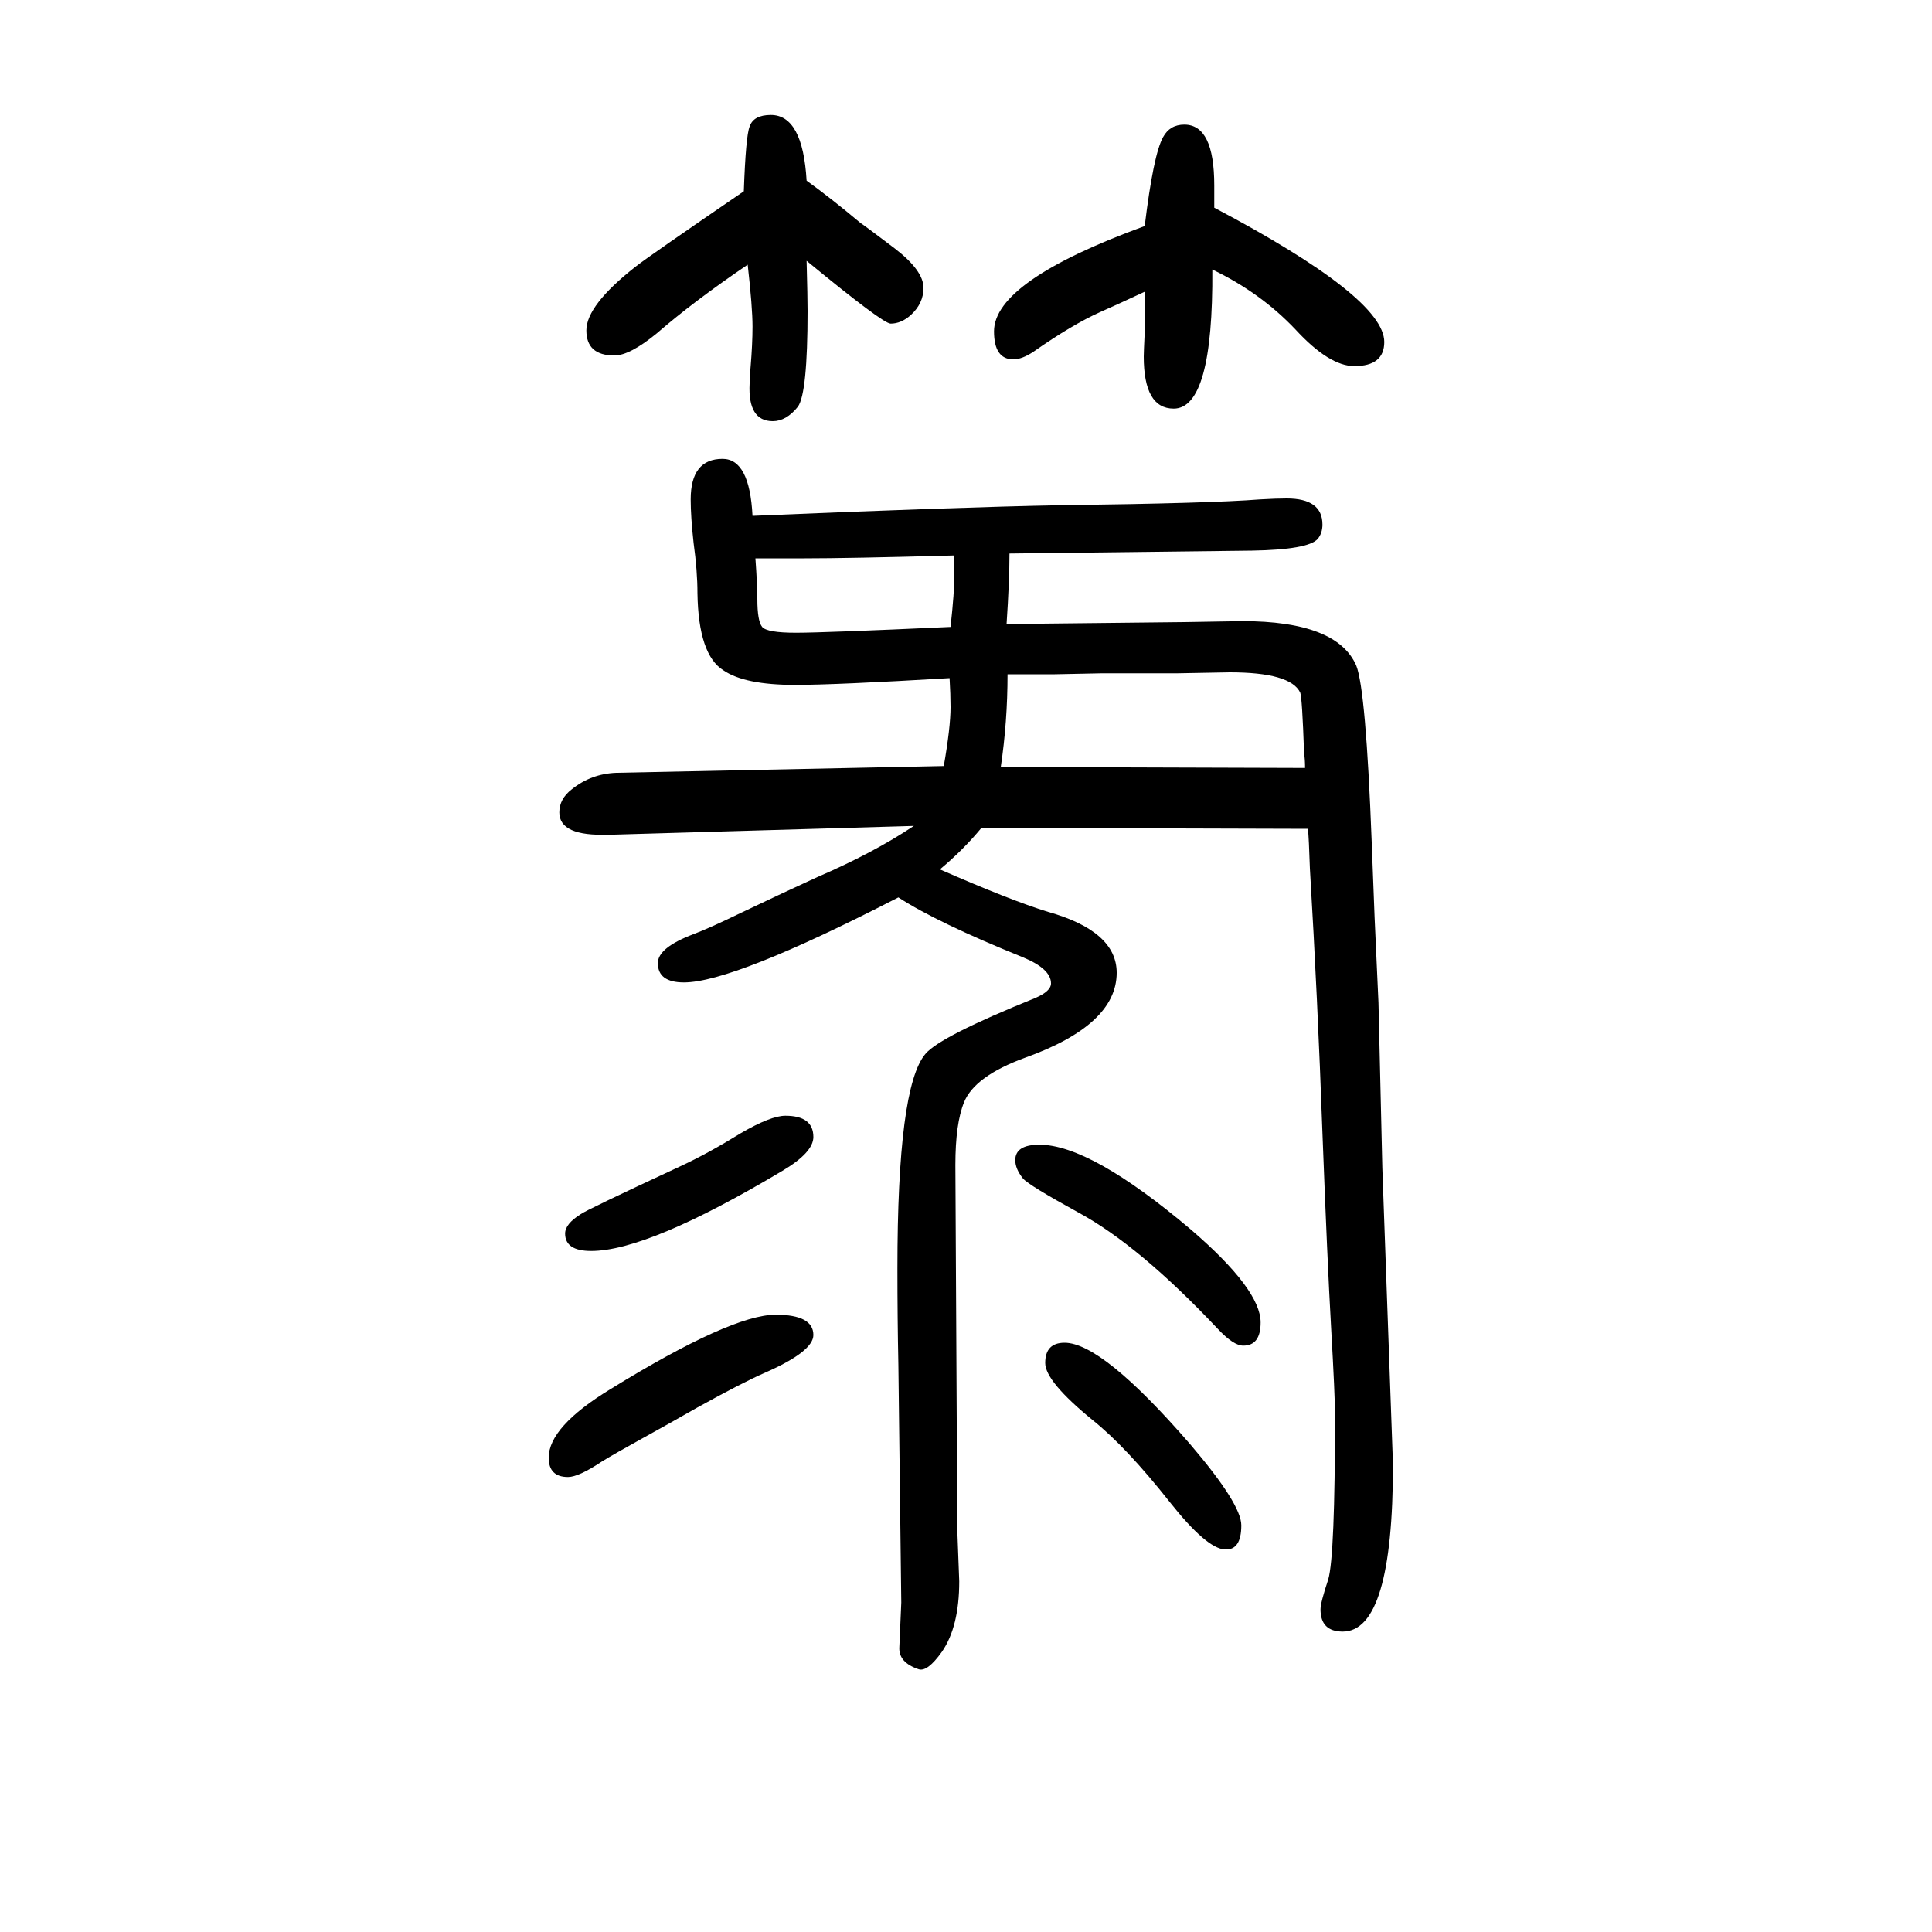 <svg xmlns="http://www.w3.org/2000/svg" xmlns:xlink="http://www.w3.org/1999/xlink" height="100" width="100" version="1.1"><path d="M782 1072q2 -28 2 -42q0 -23 5 -29t35 -6q29 0 160 6q4 36 4 55v19q-109 -3 -155 -3h-51zM1042 1004l92 1l92 1l60 1q98 0 118 -46q10 -25 16 -183l1 -26l2 -52l4 -88l4 -171l11 -307q0 -173 -52 -173q-23 0 -23 23q0 7 8 31q7 24 7 170q0 20 -4 90t-9 202
q-5 140 -13 274q-1 31 -2 41l-338 1q-19 -23 -43 -43q73 -32 112 -44q71 -20 71 -63q0 -54 -95 -88q-52 -19 -63 -46q-9 -22 -9 -65l2 -378l2 -53q0 -47 -18 -73q-15 -21 -24 -18q-21 7 -20 23l2 46l-3 246q-1 48 -1 100q0 188 29 222q15 18 114 58q16 7 16 15q0 15 -29 27
q-89 36 -129 62q-171 -88 -222 -88q-27 0 -27 20q0 16 37 30q16 6 49 22q44 21 79 37q58 25 100 53l-310 -9h-6q-51 -2 -51 23q0 14 13 24q20 16 46 17l339 7q7 40 7 61q0 13 -1 30q-118 -7 -160 -7q-52 0 -74 15q-26 16 -27 80q0 23 -4 52q-3 27 -3 45q0 42 33 42
q28 0 31 -59q212 9 319 11q156 2 206 6q17 1 28 1q37 0 37 -27q0 -9 -5 -15q-10 -11 -68 -12l-251 -3q0 -28 -3 -73zM1043 952q0 -49 -7 -96l315 -1q0 9 -1 15q-2 58 -4 63q-10 21 -73 21l-54 -1h-78l-49 -1h-49zM813 495q29 0 29 -22q0 -16 -32 -35q-139 -83 -198 -83
q-27 0 -27 18q0 10 16 20q5 4 104 50q28 13 62 34q31 18 46 18zM803 289q39 0 39 -21q0 -17 -50 -39q-23 -10 -70 -36q-28 -16 -57 -32t-42 -24q-24 -16 -35 -16q-20 0 -20 20q0 32 64 71q125 77 171 77zM835 1463q25 -18 56 -44q2 -1 35 -26q30 -23 30 -41q0 -16 -13 -28
q-10 -9 -21 -9q-8 0 -87 65q1 -38 1 -52q0 -85 -10 -99q-12 -15 -26 -15q-26 0 -24 39q0 7 1 17q2 24 2 42q0 20 -5 64q-56 -38 -94 -71q-28 -23 -44 -23q-29 0 -29 26t51 66q14 11 112 78q2 57 6 67q4 12 22 12q33 0 37 -68zM1185 1416q9 74 19 92q7 13 22 13q31 0 31 -63
v-23q176 -93 176 -139q0 -25 -31 -25q-26 0 -61 38q-36 38 -86 62q1 -144 -40 -144q-31 0 -31 54q0 4 1 25v42q-30 -14 -46 -21q-29 -13 -69 -41q-12 -8 -21 -8q-20 0 -20 29q0 52 156 109zM1076 465q53 0 157 -88q72 -62 72 -96q0 -24 -18 -24q-10 0 -26 17
q-82 87 -145 121q-51 28 -57 35q-8 10 -8 19q0 16 25 16zM1102 260q39 0 130 -105q53 -62 53 -84q0 -26 -17 -25q-19 1 -57 49q-45 57 -80 85q-49 40 -49 59q0 21 20 21z" style="" transform="scale(0.05 -0.05) translate(0 -1650)"/></svg>